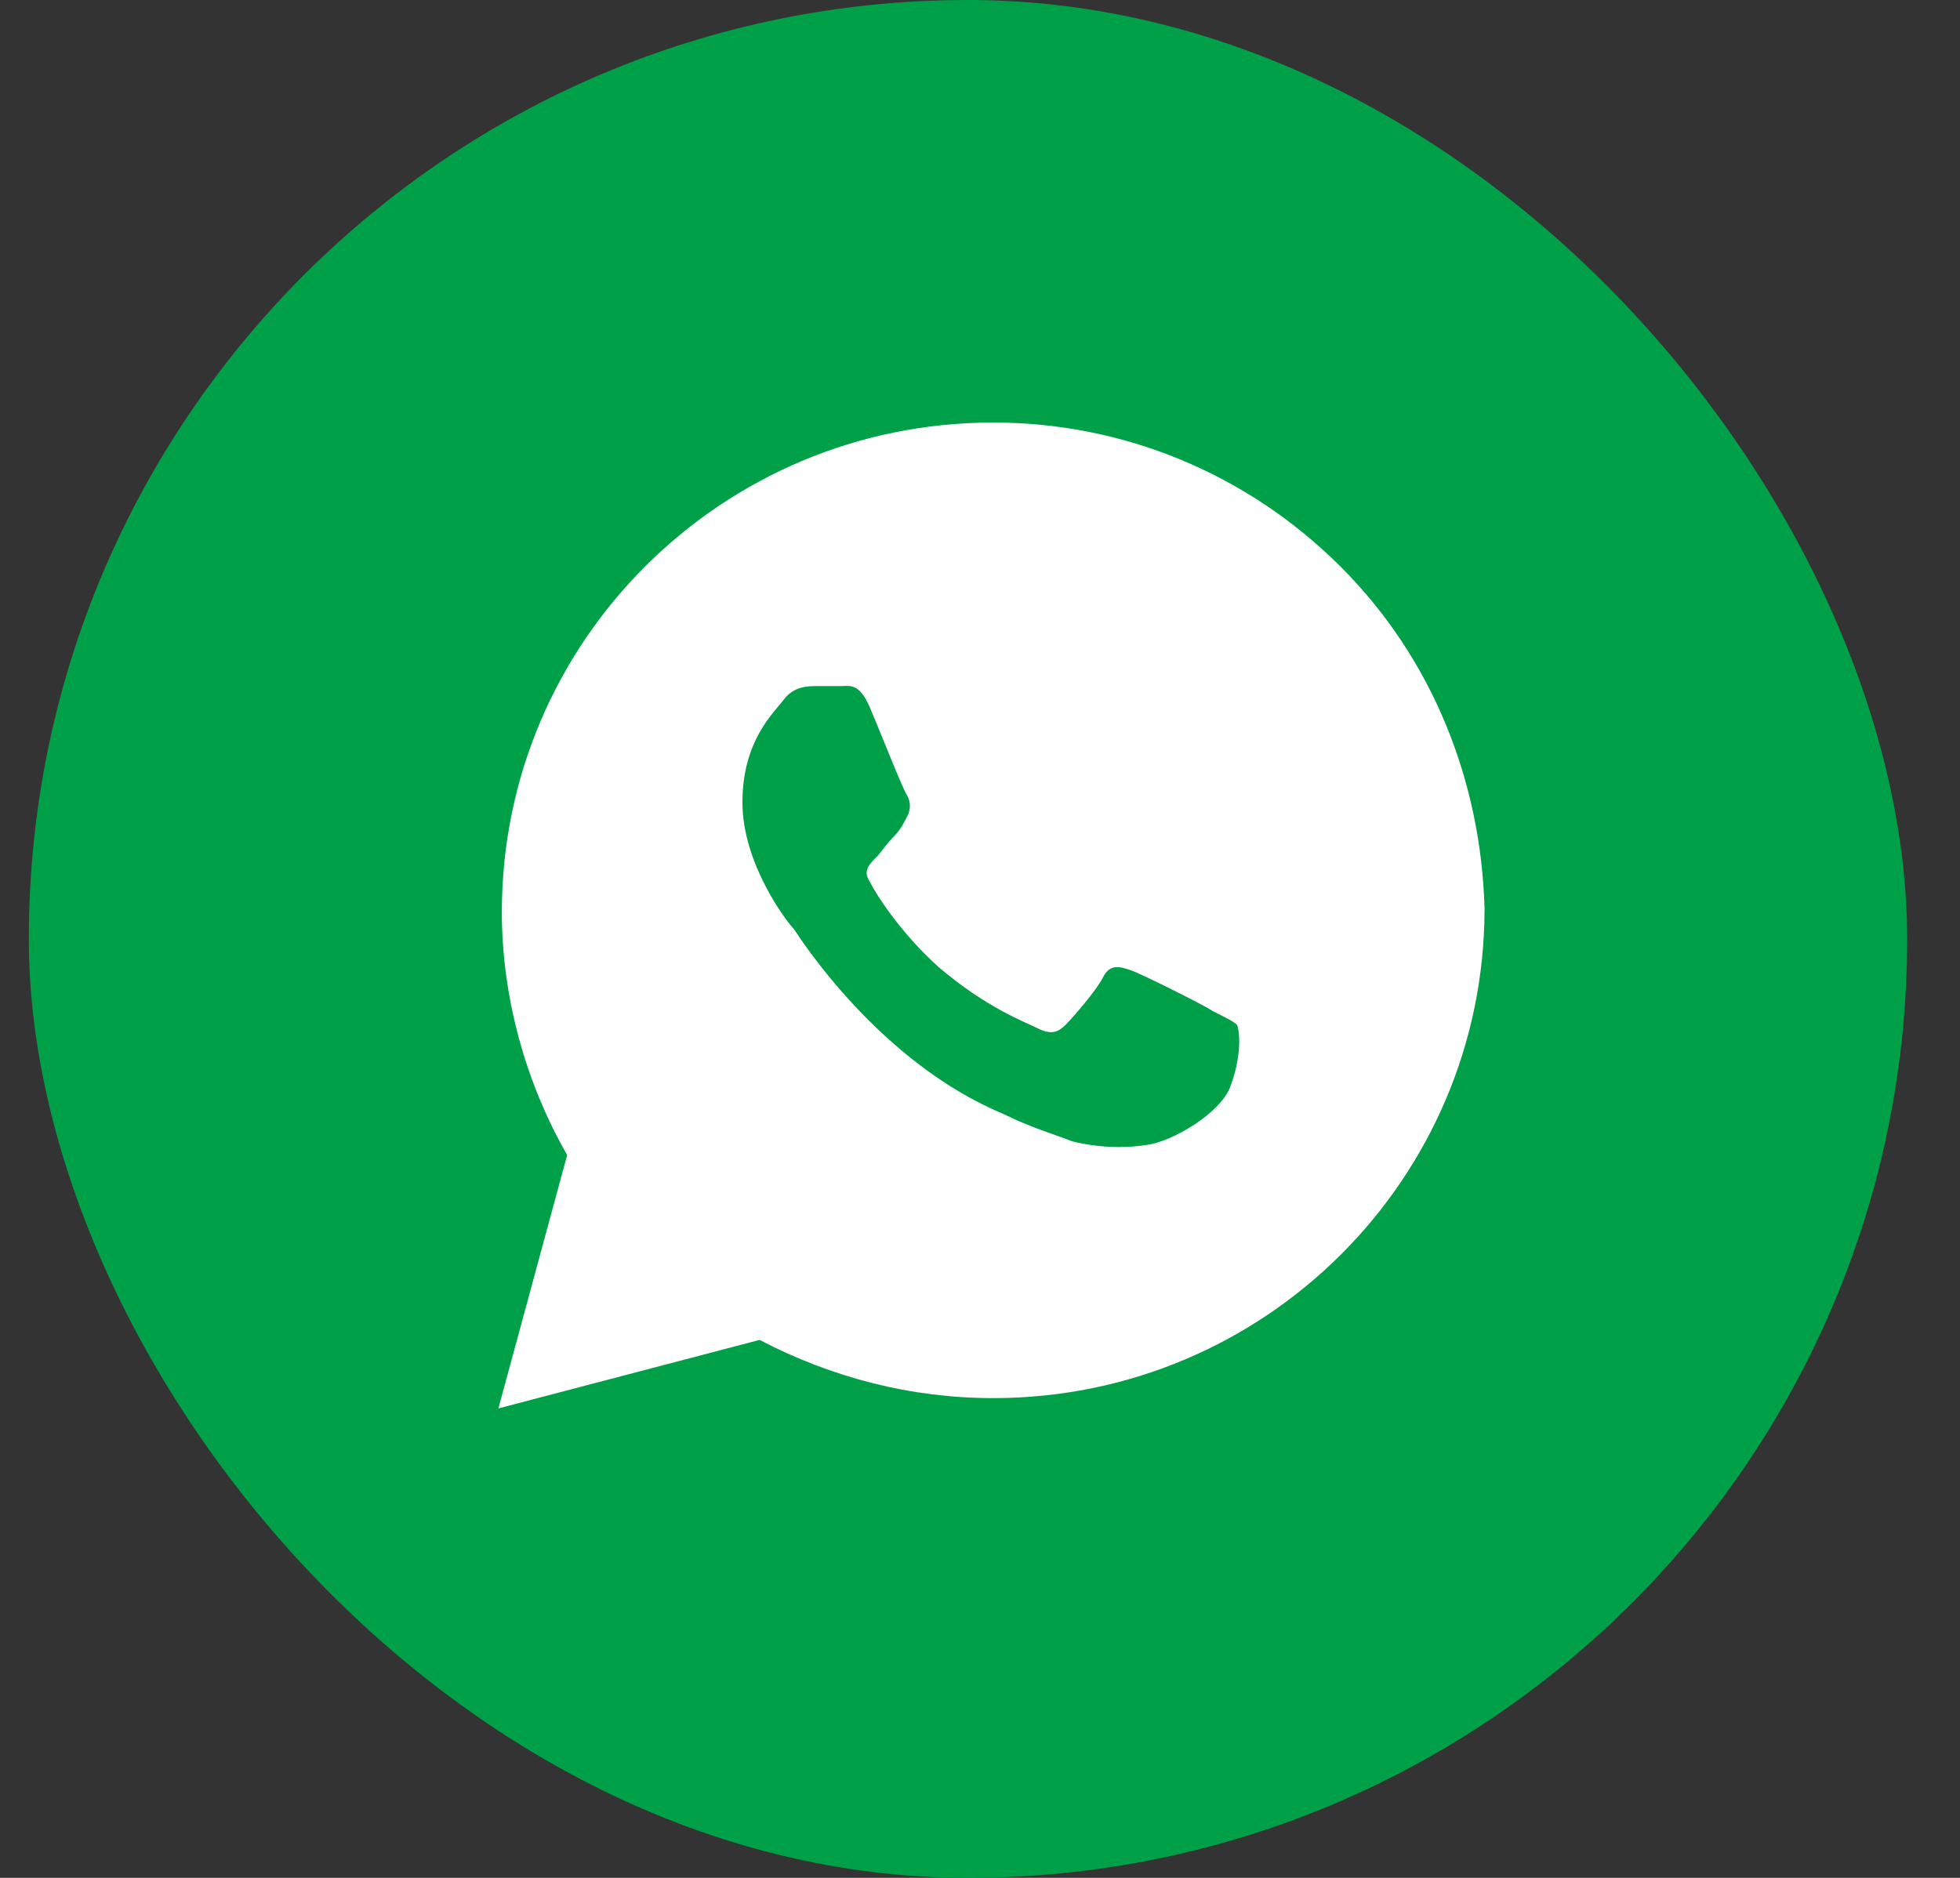 <?xml version="1.0" encoding="UTF-8"?> <svg xmlns="http://www.w3.org/2000/svg" width="24" height="23" viewBox="0 0 24 23" fill="none"><rect x="0" y="0" width="24" height="23" fill="#333333" stroke="none"/><rect x="0.353" width="23" height="23" rx="11.5" fill="#00A049"></rect><path d="M16.411 6.936C15.275 5.804 13.761 5.175 12.162 5.175C8.838 5.175 6.145 7.858 6.145 11.17C6.145 12.219 6.44 13.267 6.945 14.147L6.103 17.25L9.301 16.411C10.184 16.872 11.152 17.124 12.162 17.124C15.486 17.124 18.178 14.441 18.178 11.129C18.136 9.577 17.547 8.068 16.411 6.936ZM15.065 13.309C14.939 13.644 14.35 13.979 14.055 14.021C13.803 14.063 13.466 14.063 13.13 13.979C12.919 13.896 12.625 13.812 12.288 13.644C10.774 13.015 9.806 11.506 9.722 11.38C9.638 11.296 9.091 10.583 9.091 9.829C9.091 9.074 9.469 8.739 9.595 8.571C9.722 8.403 9.89 8.403 10.016 8.403C10.1 8.403 10.227 8.403 10.311 8.403C10.395 8.403 10.521 8.361 10.647 8.655C10.774 8.948 11.068 9.703 11.11 9.745C11.152 9.829 11.152 9.913 11.11 9.996C11.068 10.08 11.026 10.164 10.942 10.248C10.858 10.332 10.774 10.458 10.731 10.499C10.647 10.583 10.563 10.667 10.647 10.793C10.731 10.961 11.026 11.422 11.489 11.841C12.078 12.344 12.541 12.512 12.709 12.596C12.877 12.68 12.961 12.638 13.046 12.554C13.13 12.47 13.424 12.135 13.508 11.967C13.592 11.799 13.719 11.841 13.845 11.883C13.971 11.925 14.728 12.302 14.855 12.386C15.023 12.47 15.107 12.512 15.149 12.554C15.191 12.68 15.191 12.973 15.065 13.309Z" fill="white"></path></svg> 